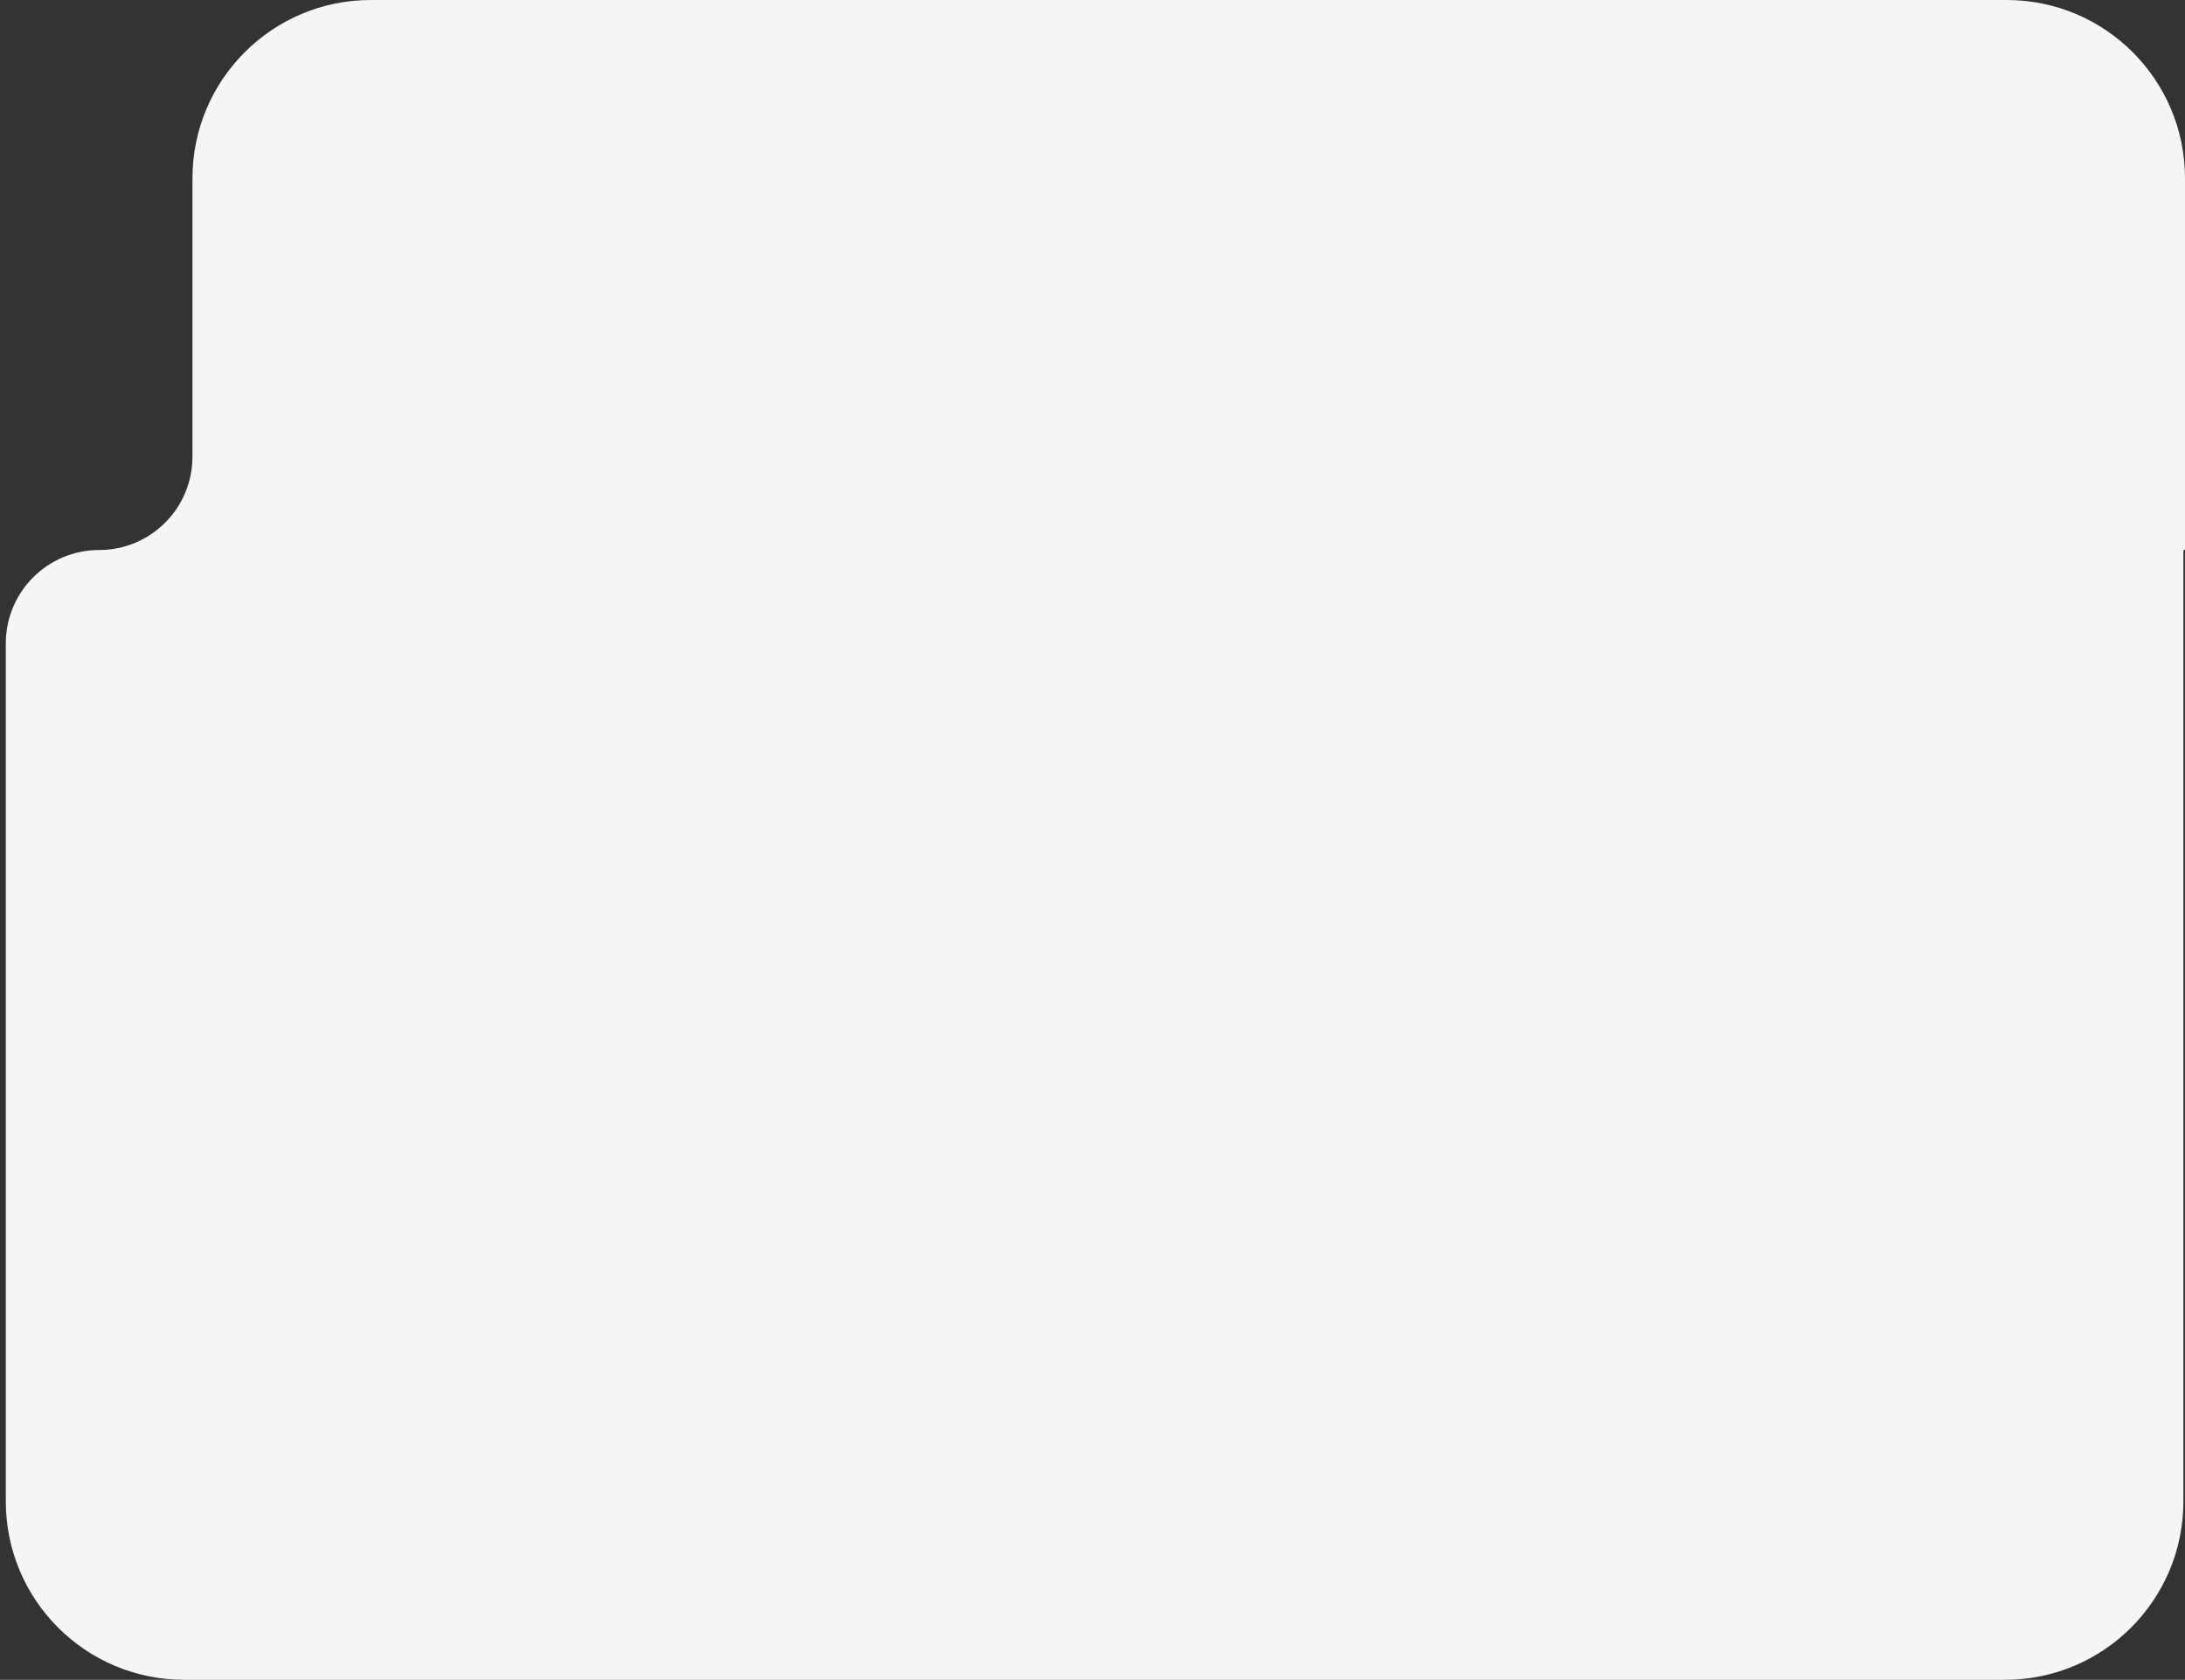 <?xml version="1.0" encoding="UTF-8"?> <svg xmlns="http://www.w3.org/2000/svg" width="294" height="226" viewBox="0 0 294 226" fill="none"><rect x="0" y="0" width="294" height="226" fill="#333333" stroke="none"/><path d="M293.782 202C293.782 215.255 283.037 226 269.782 226H24.782C11.527 226 0.782 215.255 0.782 202V86.557C0.782 79.622 6.404 74 13.339 74C20.274 74 25.896 68.378 25.896 61.443V24C25.896 10.745 36.642 0 49.897 0H270C283.255 0 294 10.745 294 24V73.891C294 73.951 293.951 74 293.891 74C293.831 74 293.782 74.049 293.782 74.109V202Z" fill="#F5F5F5"></path></svg> 
